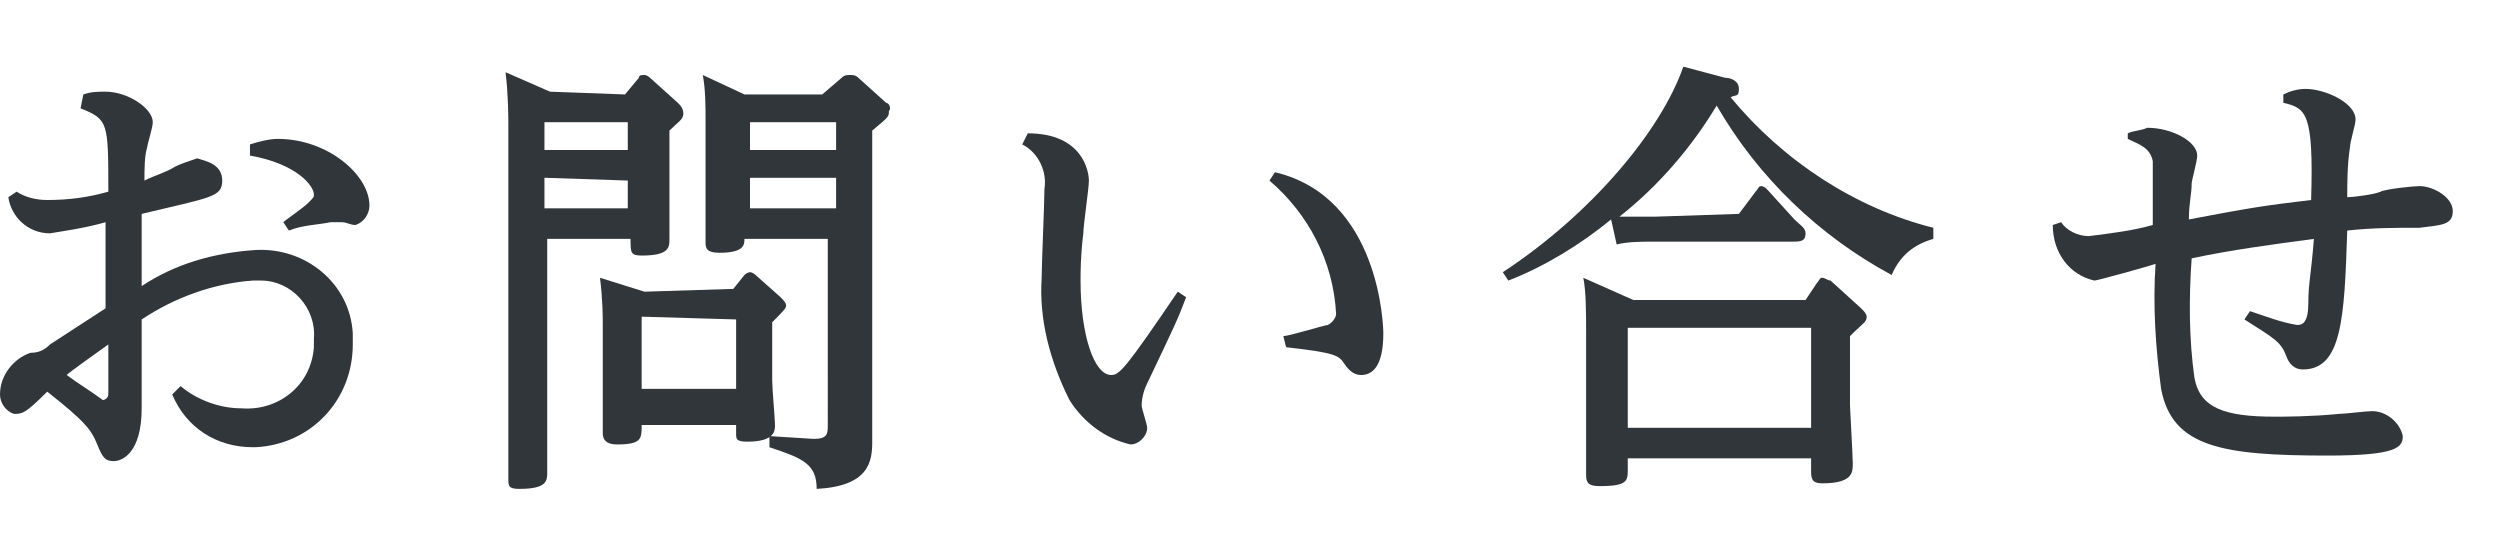 <?xml version="1.0" encoding="utf-8"?>
<!-- Generator: Adobe Illustrator 26.3.1, SVG Export Plug-In . SVG Version: 6.00 Build 0)  -->
<svg version="1.1" id="レイヤー_1" xmlns="http://www.w3.org/2000/svg" xmlns:xlink="http://www.w3.org/1999/xlink" x="0px"
	 y="0px" viewBox="0 0 90 20" style="enable-background:new 0 0 90 20;" xml:space="preserve">
<style type="text/css">
	.st0{fill:#30363A;}
</style>
<g id="レイヤー_2_00000162319438531085429340000012165816245429838729_">
	<g id="素材">
		<path class="st0" d="M3,3.4c0.3-0.1,0.5-0.1,0.8-0.1c0.8,0,1.7,0.6,1.7,1.1c0,0.2-0.2,0.8-0.2,0.9C5.2,5.6,5.2,6.1,5.2,6.5
			C5.6,6.3,6,6.2,6.3,6c0.2-0.1,0.5-0.2,0.8-0.3C7.4,5.8,8,5.9,8,6.5c0,0.6-0.4,0.6-2.9,1.2c0,1,0,1.8,0,2.6C6.3,9.5,7.7,9.1,9.2,9
			c1.8-0.1,3.4,1.2,3.5,3c0,0.1,0,0.2,0,0.4c0,2-1.5,3.6-3.5,3.7H9.1c-1.3,0-2.4-0.7-2.9-1.9l0.3-0.3c0.6,0.5,1.4,0.8,2.2,0.8
			c1.3,0.1,2.5-0.8,2.6-2.2c0-0.1,0-0.2,0-0.3c0.1-1.1-0.8-2.1-1.9-2.1c-0.1,0-0.2,0-0.3,0c-1.4,0.1-2.8,0.6-4,1.4
			c0,0.5,0,2.8,0,3.2c0,1.6-0.7,1.9-1,1.9S3.7,16.5,3.5,16s-0.4-0.8-1.8-1.9c-0.8,0.8-0.9,0.8-1.2,0.8C0.2,14.8,0,14.5,0,14.2
			c0-0.7,0.5-1.3,1.1-1.5c0.3,0,0.5-0.1,0.7-0.3c0.3-0.2,1.7-1.1,2-1.3c0-0.7,0-2.4,0-3.1c-0.7,0.2-1.4,0.3-2,0.4
			C1,8.4,0.4,7.8,0.3,7.1l0.3-0.2c0.3,0.2,0.7,0.3,1.1,0.3c0.8,0,1.5-0.1,2.2-0.3c0-2.5,0-2.6-1-3L3,3.4z M2.4,13.5
			c0.4,0.3,0.9,0.6,1.3,0.9c0.1,0,0.2-0.1,0.2-0.2s0-1.5,0-1.8C3.2,12.9,2.5,13.4,2.4,13.5z M9,5.2C9.3,5.1,9.7,5,10,5
			c1.8,0,3.3,1.3,3.3,2.4c0,0.3-0.2,0.6-0.5,0.7l0,0c-0.2,0-0.3-0.1-0.5-0.1c-0.1,0-0.2,0-0.4,0c-0.5,0.1-1,0.1-1.5,0.3L10.2,8
			c0.1-0.1,0.7-0.5,0.9-0.7s0.2-0.2,0.2-0.3c0-0.3-0.6-1.1-2.3-1.4V5.2z"/>
		<path class="st0" d="M22.5,3.4L23,2.8c0-0.1,0.1-0.1,0.2-0.1s0.2,0.1,0.2,0.1l1,0.9c0.1,0.1,0.2,0.2,0.2,0.4
			c0,0.2-0.2,0.3-0.5,0.6v2.2c0,0.3,0,1.4,0,1.7c0,0.3,0,0.6-1,0.6c-0.4,0-0.4-0.1-0.4-0.6h-3v6.5c0,0.3,0,1.9,0,1.9
			c0,0.3,0,0.6-1,0.6c-0.4,0-0.4-0.1-0.4-0.4s0-1.9,0-2.2V4.5c0-0.2,0-1.1-0.1-1.9l1.6,0.7L22.5,3.4L22.5,3.4z M19.6,4.4v1h3v-1
			H19.6z M19.6,6.4v1.1h3v-1L19.6,6.4z M26.4,10.4l0.4-0.5C26.9,9.8,27,9.8,27,9.8c0.1,0,0.2,0.1,0.2,0.1l0.9,0.8
			c0.1,0.1,0.2,0.2,0.2,0.3s-0.1,0.2-0.5,0.6v2.1c0,0.3,0.1,1.4,0.1,1.6s0,0.6-1,0.6c-0.4,0-0.4-0.1-0.4-0.3v-0.3h-3.4
			c0,0.5,0,0.7-0.9,0.7c-0.4,0-0.5-0.2-0.5-0.4s0-1.5,0-1.8v-2c0-0.4,0-1-0.1-1.8l1.6,0.5L26.4,10.4z M23.1,11.4V14h3.4v-2.5
			L23.1,11.4z M30.3,2.8c0.1-0.1,0.2-0.1,0.3-0.1c0.1,0,0.2,0,0.3,0.1l1,0.9C32,3.7,32.1,3.9,32,4c0,0.2,0,0.2-0.6,0.7v9.6
			c0,0.3,0,1.4,0,1.6c0,0.7-0.1,1.6-2,1.7c0-0.9-0.5-1.1-1.7-1.5v-0.4l1.6,0.1c0.5,0,0.5-0.2,0.5-0.5V8.6h-3c0,0.2,0,0.5-0.9,0.5
			c-0.5,0-0.5-0.2-0.5-0.4c0-0.2,0-1.6,0-1.8V4.3c0-0.4,0-1.1-0.1-1.6l1.5,0.7h2.8L30.3,2.8z M30.1,4.4H27v1h3.1V4.4z M30.1,6.4H27
			v1.1h3.1V6.4z"/>
		<path class="st0" d="M37,4.8c2,0,2.2,1.4,2.2,1.7S39,8.1,39,8.4c-0.1,0.8-0.1,1.4-0.1,1.7c0,2,0.5,3.4,1.1,3.4
			c0.3,0,0.5-0.2,2.4-3l0.3,0.2c-0.3,0.8-0.4,1-1.4,3.1c-0.1,0.2-0.2,0.5-0.2,0.8c0,0.1,0.2,0.7,0.2,0.8c0,0.3-0.3,0.6-0.6,0.6l0,0
			c-0.9-0.2-1.7-0.8-2.2-1.6c-0.7-1.4-1.1-2.9-1-4.4c0-0.5,0.1-2.7,0.1-3.2c0.1-0.6-0.2-1.3-0.8-1.6L37,4.8z M46.2,12.1
			c0.2,0,1.5-0.4,1.6-0.4c0.2-0.1,0.3-0.3,0.3-0.4c-0.1-1.9-1-3.6-2.4-4.8l0.2-0.3c3.8,0.9,3.9,5.6,3.9,5.8c0,1.2-0.4,1.5-0.8,1.5
			c-0.2,0-0.4-0.1-0.6-0.4s-0.3-0.4-2.1-0.6L46.2,12.1z"/>
		<path class="st0" d="M62.6,7.7l0.6-0.8c0.1-0.1,0.1-0.2,0.2-0.2c0.1,0,0.2,0.1,0.2,0.1l1,1.1C64.8,8.1,65,8.2,65,8.4
			c0,0.3-0.2,0.3-0.5,0.3h-5c-0.4,0-0.9,0-1.3,0.1L58,7.9c-1.1,0.9-2.4,1.7-3.7,2.2l-0.2-0.3c3.2-2.1,5.7-5.1,6.5-7.4l1.5,0.4
			c0.2,0,0.5,0.1,0.5,0.4s-0.1,0.2-0.3,0.3c1.9,2.3,4.5,4,7.3,4.7v0.4c-0.7,0.2-1.2,0.6-1.5,1.3c-2.6-1.4-4.8-3.5-6.3-6.1
			c-0.9,1.5-2.1,2.9-3.5,4c0.2,0,0.7,0,1.3,0L62.6,7.7z M58.8,10.8H65l0.4-0.6c0.1-0.1,0.1-0.2,0.2-0.2s0.2,0.1,0.3,0.1l1.1,1
			c0.1,0.1,0.2,0.2,0.2,0.3c0,0.2-0.1,0.2-0.6,0.7v2.5c0,0.1,0.1,1.8,0.1,2.1c0,0.3,0,0.7-1.1,0.7c-0.4,0-0.4-0.2-0.4-0.5v-0.4h-6.6
			v0.4c0,0.4,0,0.6-1,0.6c-0.4,0-0.5-0.1-0.5-0.4s0-1.8,0-2.2v-3c0-0.6,0-1.4-0.1-1.9L58.8,10.8z M65.2,11.8h-6.6v3.6h6.6V11.8z"/>
		<path class="st0" d="M82.2,3.4c0.2-0.1,0.5-0.2,0.8-0.2c0.7,0,1.8,0.5,1.8,1.1c0,0.2-0.2,0.8-0.2,1c-0.1,0.6-0.1,1.4-0.1,1.8
			c0.2,0,1-0.1,1.2-0.2c0.2-0.1,1.2-0.2,1.4-0.2c0.5,0,1.2,0.4,1.2,0.9s-0.4,0.5-1.2,0.6c-0.9,0-1.7,0-2.6,0.1c-0.1,3.2-0.2,5-1.6,5
			c-0.3,0-0.5-0.2-0.6-0.5c-0.2-0.5-0.4-0.6-1.5-1.3l0.2-0.3c0.6,0.2,1.1,0.4,1.7,0.5c0.2,0,0.4-0.1,0.4-0.8s0.1-1,0.2-2.3
			c-1.5,0.2-3,0.4-4.4,0.7c-0.1,1.4-0.1,2.9,0.1,4.3c0.2,1.1,1.1,1.4,2.9,1.4c0.3,0,1.3,0,2.3-0.1c0.2,0,1-0.1,1.2-0.1
			c0.5,0,1,0.4,1.1,0.9c0,0.4-0.2,0.7-2.7,0.7c-3.8,0-5.6-0.3-6-2.4c-0.2-1.5-0.3-3-0.2-4.5c-0.3,0.1-2.1,0.6-2.2,0.6
			c-0.9-0.2-1.5-1-1.5-2L74.2,8c0.2,0.3,0.6,0.5,1,0.5c0.8-0.1,1.6-0.2,2.3-0.4c0-0.8,0-2,0-2.3C77.4,5.3,77,5.2,76.6,5V4.8
			c0.2-0.1,0.5-0.1,0.7-0.2c0.9,0,1.8,0.5,1.8,1c0,0.2-0.2,0.9-0.2,1c0,0.4-0.1,0.7-0.1,1.3c2.1-0.4,2.7-0.5,4.4-0.7
			c0.1-3.2-0.2-3.3-1-3.5L82.2,3.4z"/>
	</g>
</g>
</svg>
